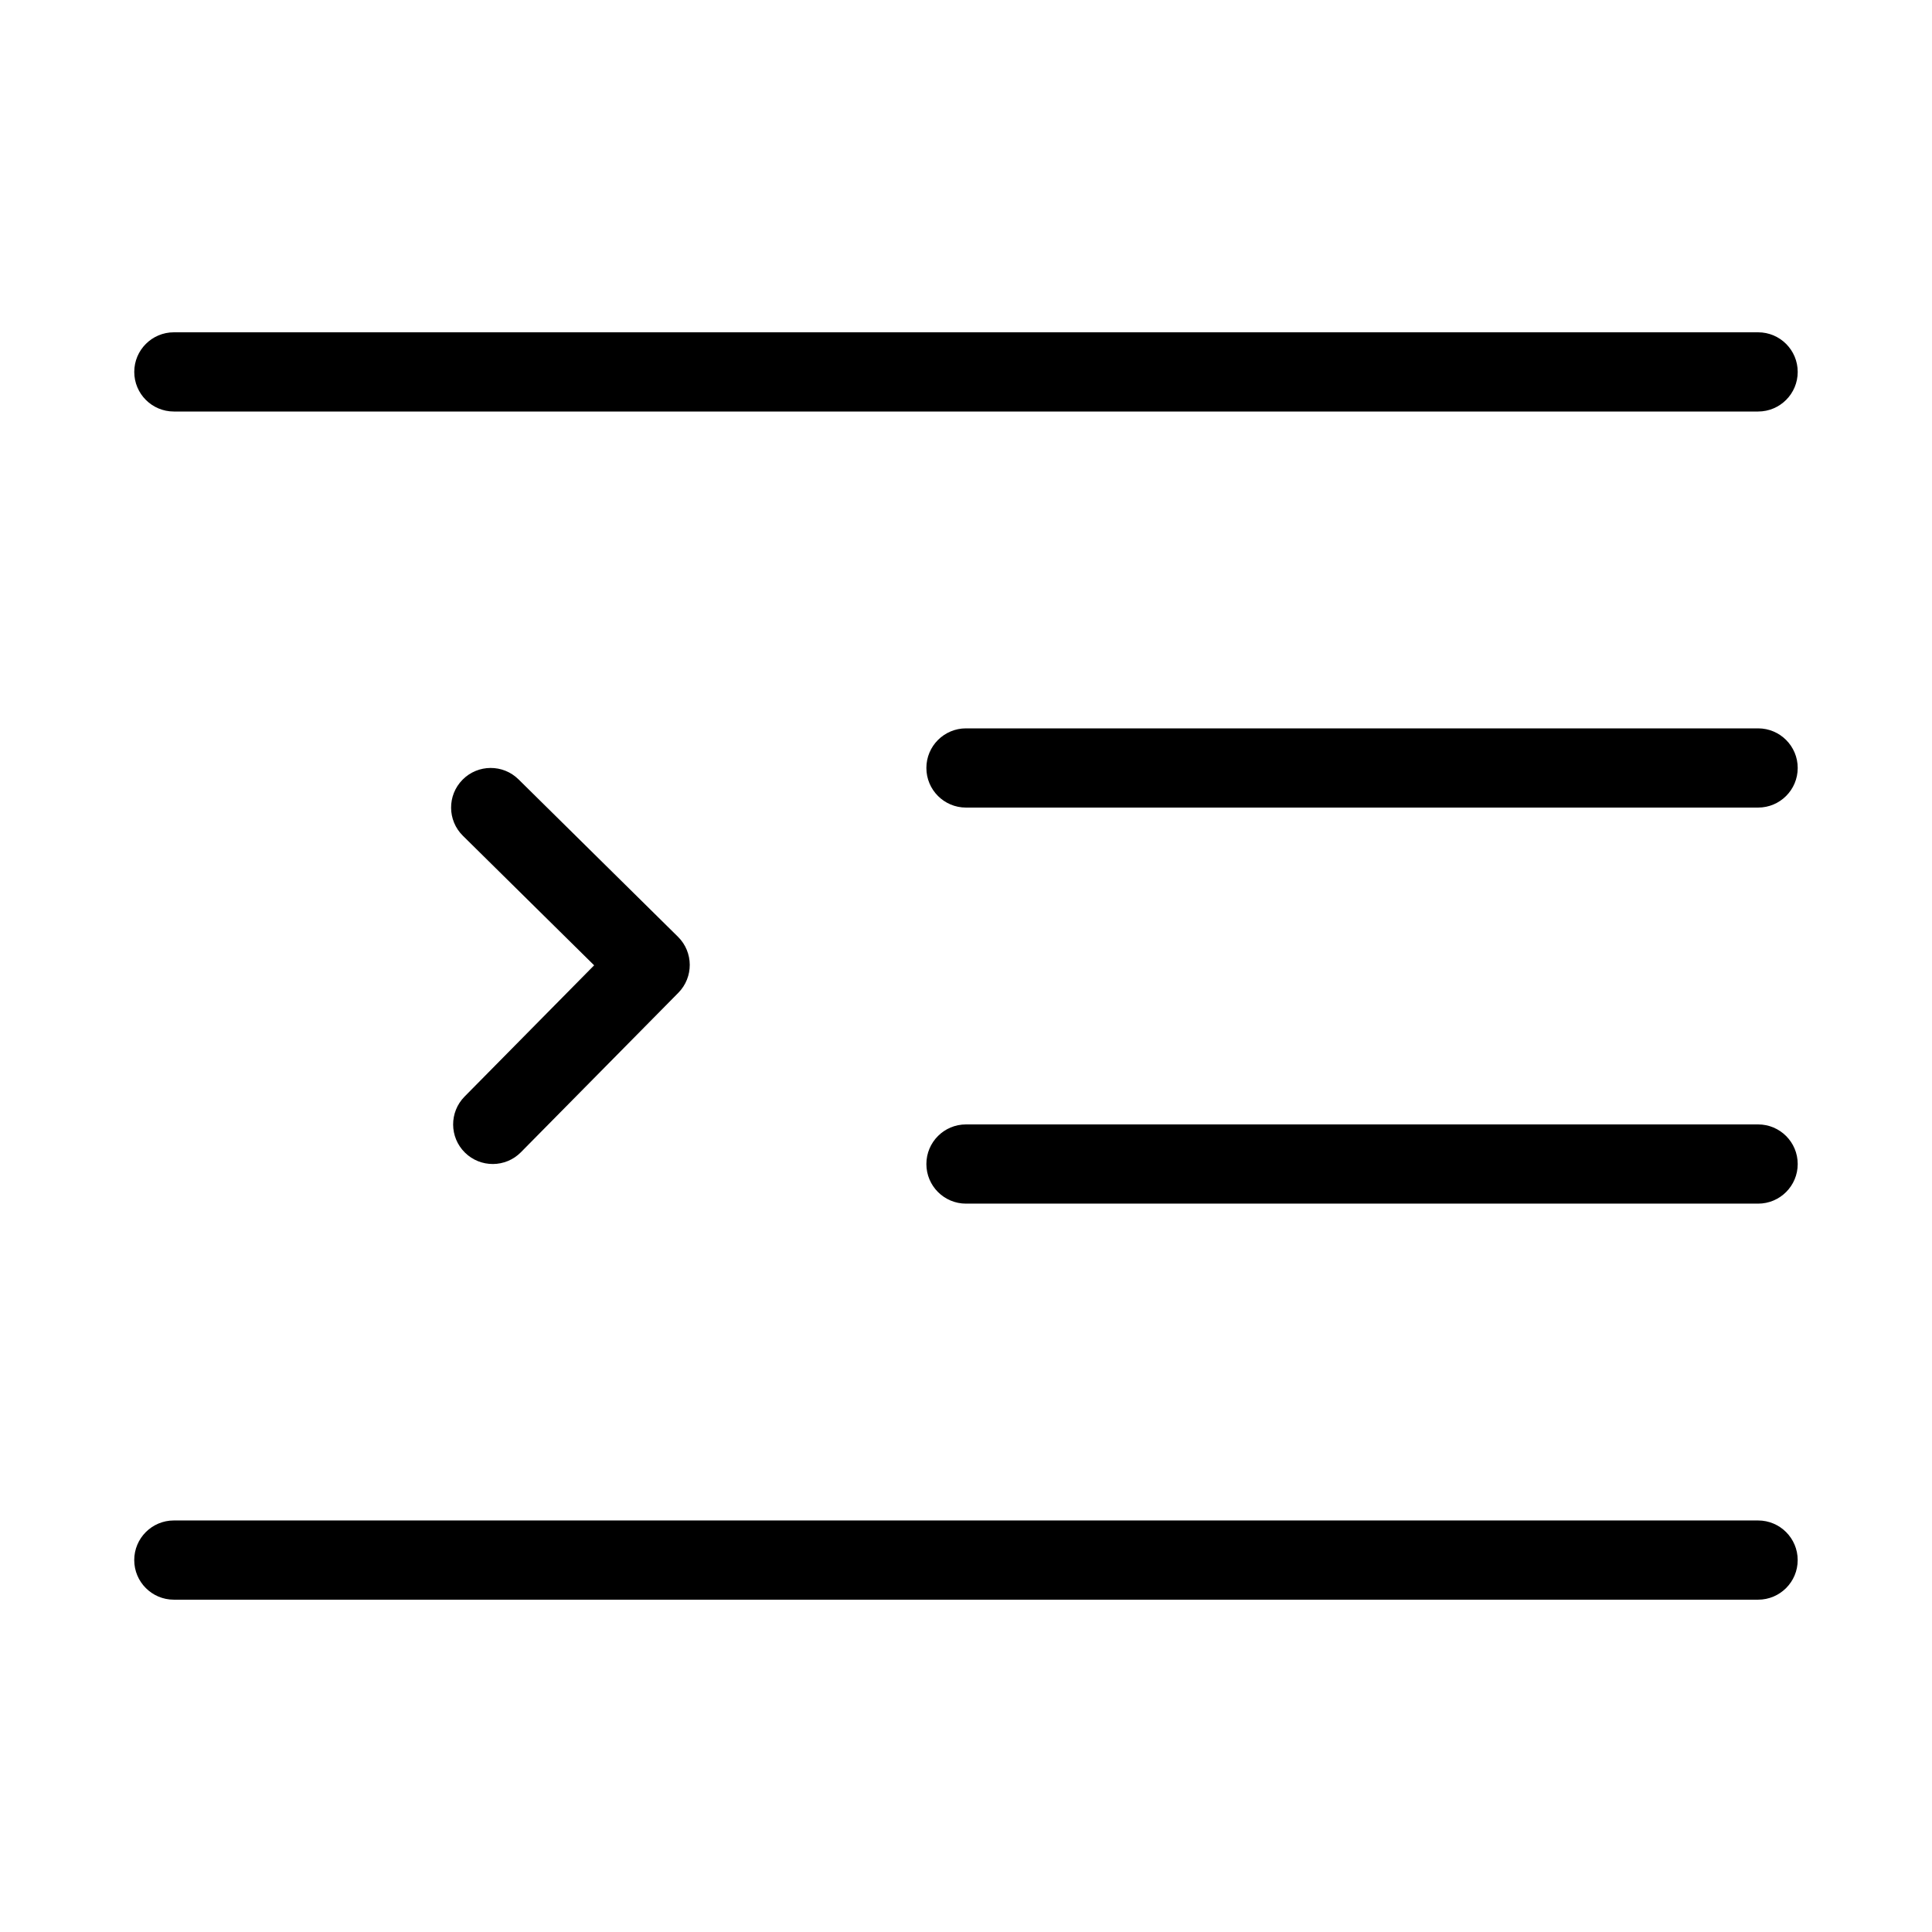 <?xml version="1.0" encoding="UTF-8"?>
<!-- Uploaded to: ICON Repo, www.svgrepo.com, Generator: ICON Repo Mixer Tools -->
<svg fill="#000000" width="800px" height="800px" version="1.1" viewBox="144 144 512 512" xmlns="http://www.w3.org/2000/svg">
 <path d="m179.58 242.56c0-5.797 4.699-10.496 10.496-10.496h419.84c5.797 0 10.496 4.699 10.496 10.496s-4.699 10.496-10.496 10.496h-419.84c-5.797 0-10.496-4.699-10.496-10.496zm209.92 104.96c0-5.797 4.699-10.496 10.496-10.496h209.92c5.797 0 10.496 4.699 10.496 10.496s-4.699 10.496-10.496 10.496h-209.92c-5.797 0-10.496-4.699-10.496-10.496zm-199.43 199.42c-5.797 0-10.496 4.699-10.496 10.496 0 5.801 4.699 10.496 10.496 10.496h419.84c5.797 0 10.496-4.695 10.496-10.496 0-5.797-4.699-10.496-10.496-10.496zm199.43-94.461c0-5.801 4.699-10.496 10.496-10.496h209.92c5.797 0 10.496 4.695 10.496 10.496 0 5.797-4.699 10.496-10.496 10.496h-209.92c-5.797 0-10.496-4.699-10.496-10.496zm-65.734-45.379c4.07-4.125 4.031-10.77-0.094-14.844l-42.254-41.715c-4.125-4.07-10.773-4.027-14.844 0.098-4.074 4.125-4.031 10.77 0.094 14.844l34.785 34.336-34.34 34.789c-4.07 4.125-4.031 10.77 0.094 14.84 4.125 4.074 10.773 4.031 14.844-0.094z" fill-rule="evenodd"/>
</svg>